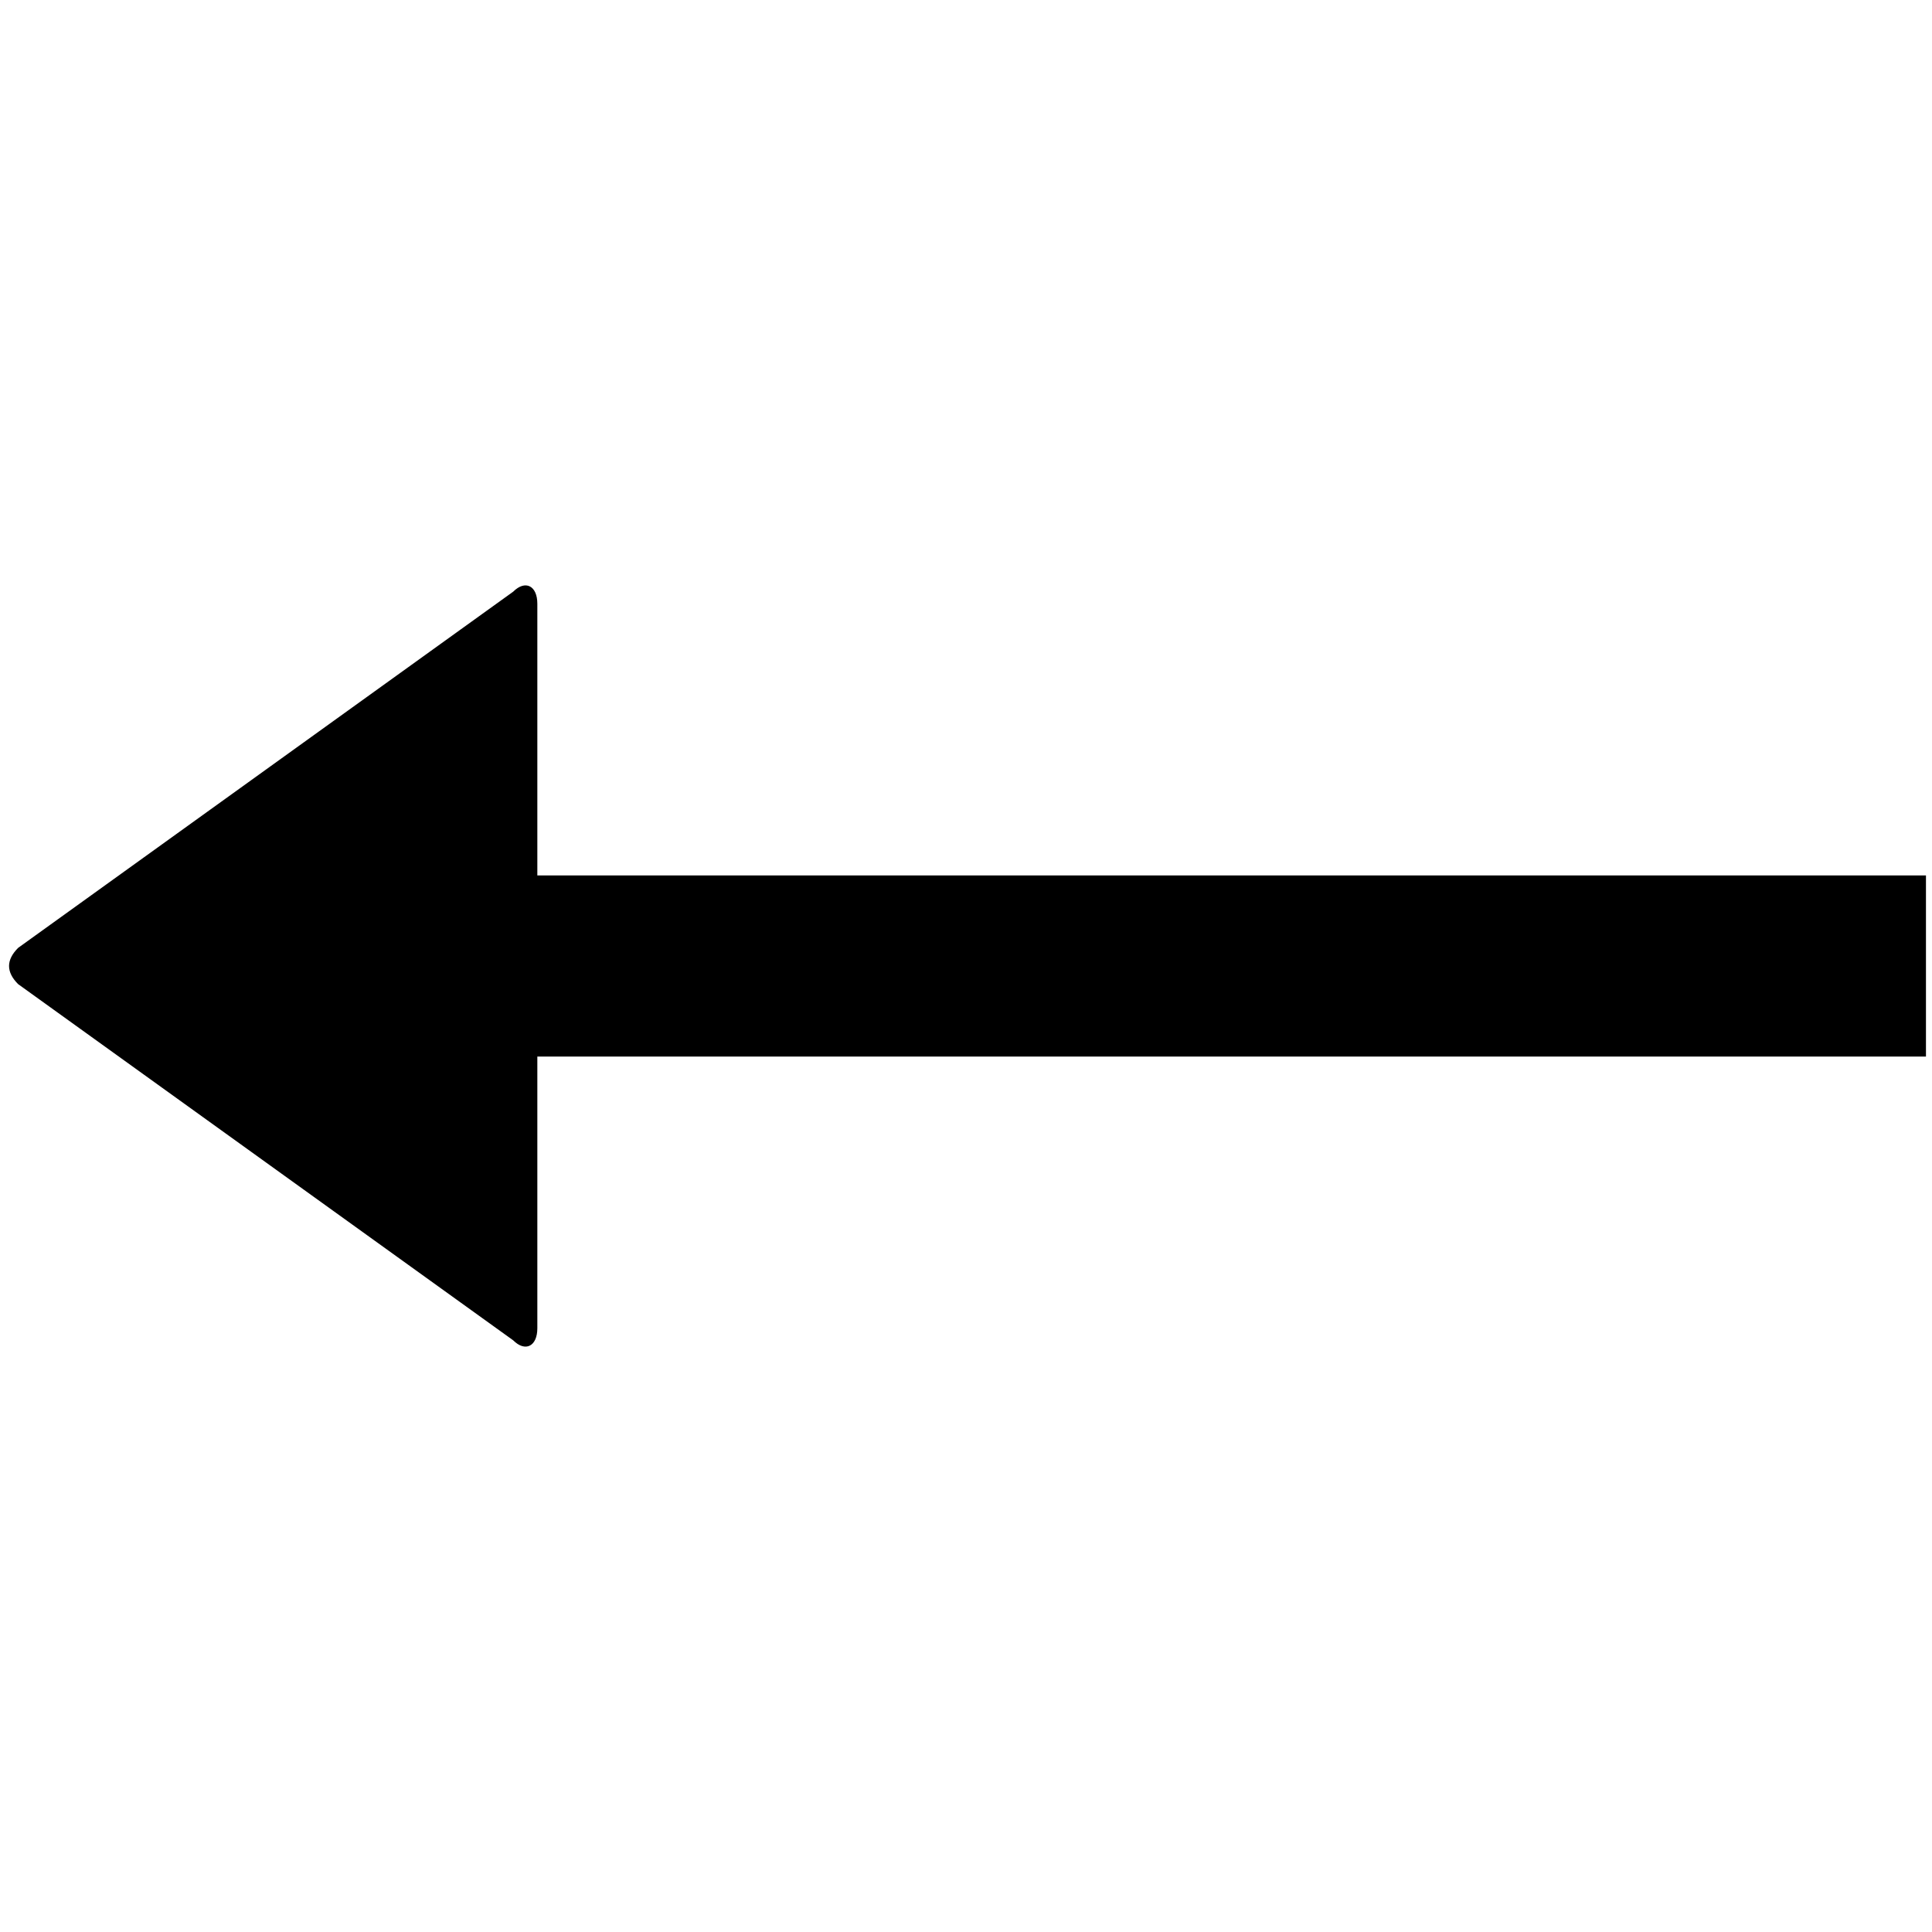 <svg xmlns="http://www.w3.org/2000/svg" viewBox="0 0 32 32" enable-background="new 0 0 32 32"><style type="text/css">.st0{fill:none;stroke:#000000;stroke-width:3;stroke-miterlimit:10;}</style><title>Arrow Left Fill Large</title><path class="st0 iconic-property-stroke" d="M31.9 16h-29"/><path d="M.3 15.7l8.2-5.9c.2-.2.4-.1.4.2v12c0 .3-.2.4-.4.2l-8.2-5.9c-.2-.2-.2-.4 0-.6z" class="iconic-property-fill" /></svg>